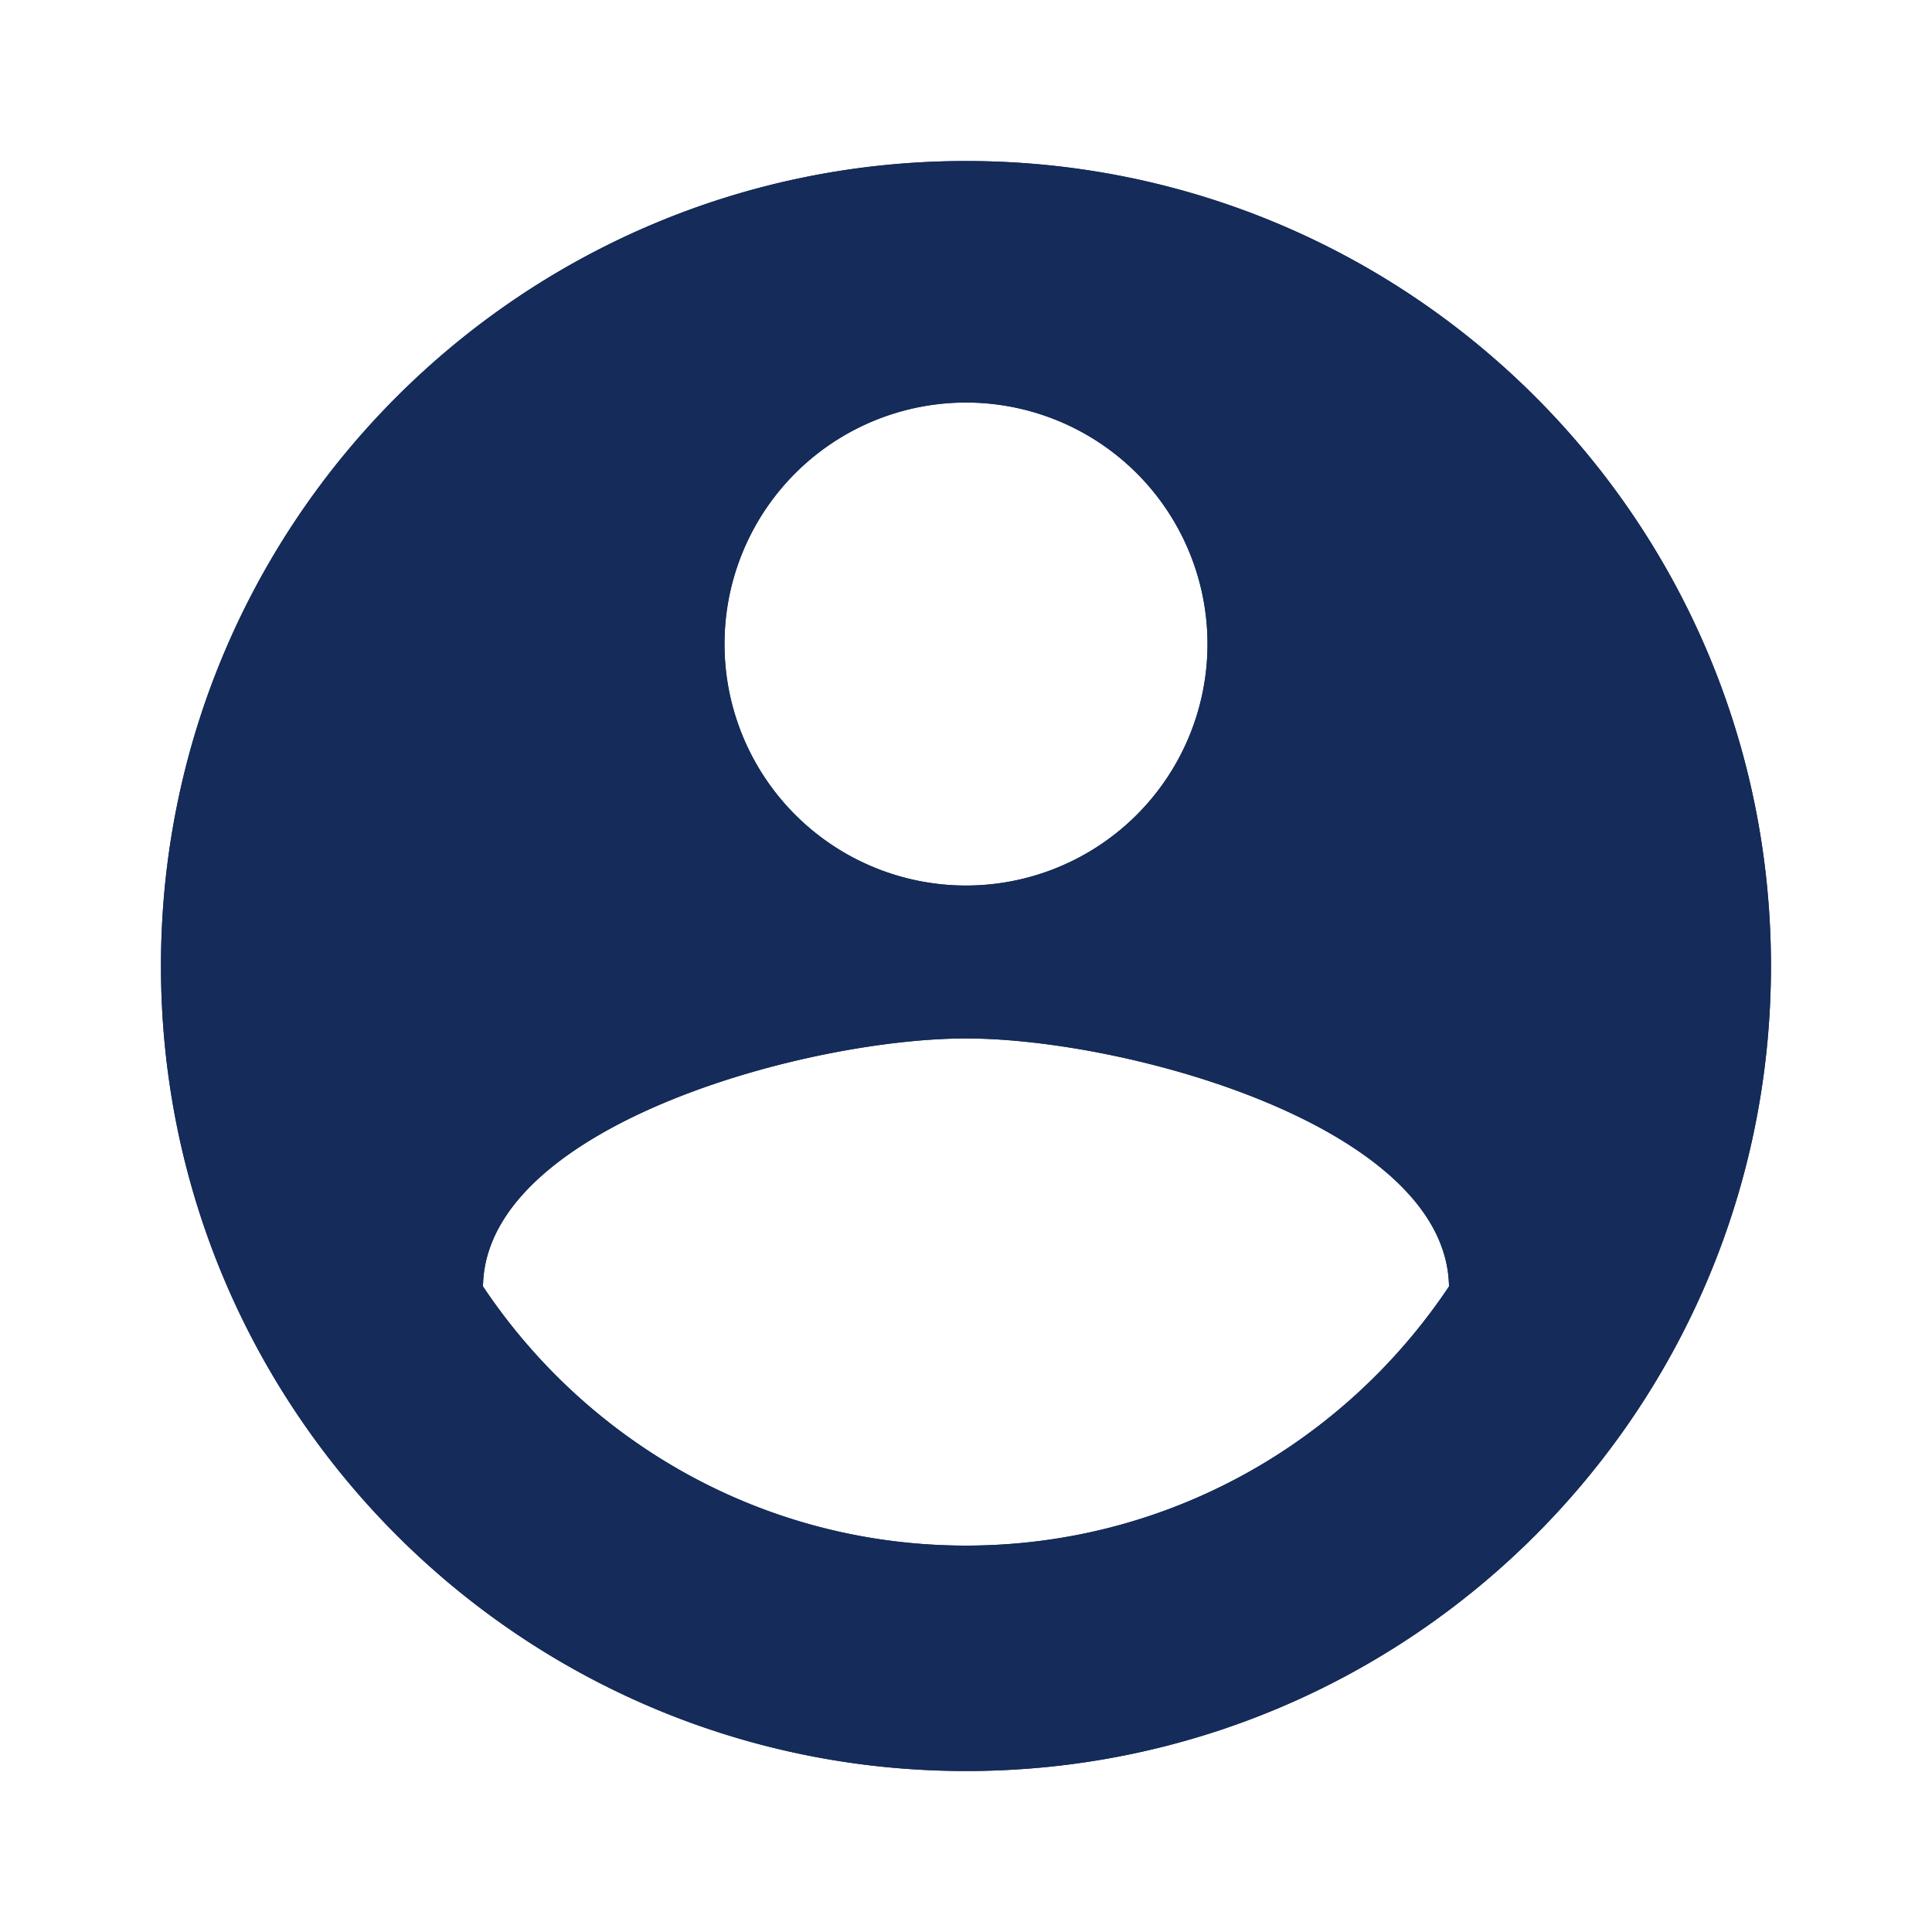 <svg width="34" height="34" viewBox="0 0 34 34" fill="none" xmlns="http://www.w3.org/2000/svg"><path d="M17 2.834C9.173 2.834 2.833 9.174 2.833 17S9.173 31.167 17 31.167 31.166 24.827 31.166 17 24.826 2.834 17 2.834m0 4.25a4.249 4.249 0 1 1 0 8.5 4.249 4.249 0 1 1 0-8.5M17 27.2c-3.55 0-6.666-1.813-8.5-4.561.035-2.813 5.673-4.364 8.5-4.364s8.457 1.551 8.5 4.364C23.665 25.387 20.548 27.2 17 27.2" fill="#152B59"/><path d="M17 2.834C9.173 2.834 2.833 9.174 2.833 17S9.173 31.167 17 31.167 31.166 24.827 31.166 17 24.826 2.834 17 2.834m0 4.25a4.249 4.249 0 1 1 0 8.5 4.249 4.249 0 1 1 0-8.5M17 27.2c-3.55 0-6.666-1.813-8.5-4.561.035-2.813 5.673-4.364 8.5-4.364s8.457 1.551 8.5 4.364C23.665 25.387 20.548 27.2 17 27.2" fill="#152B59"/></svg>